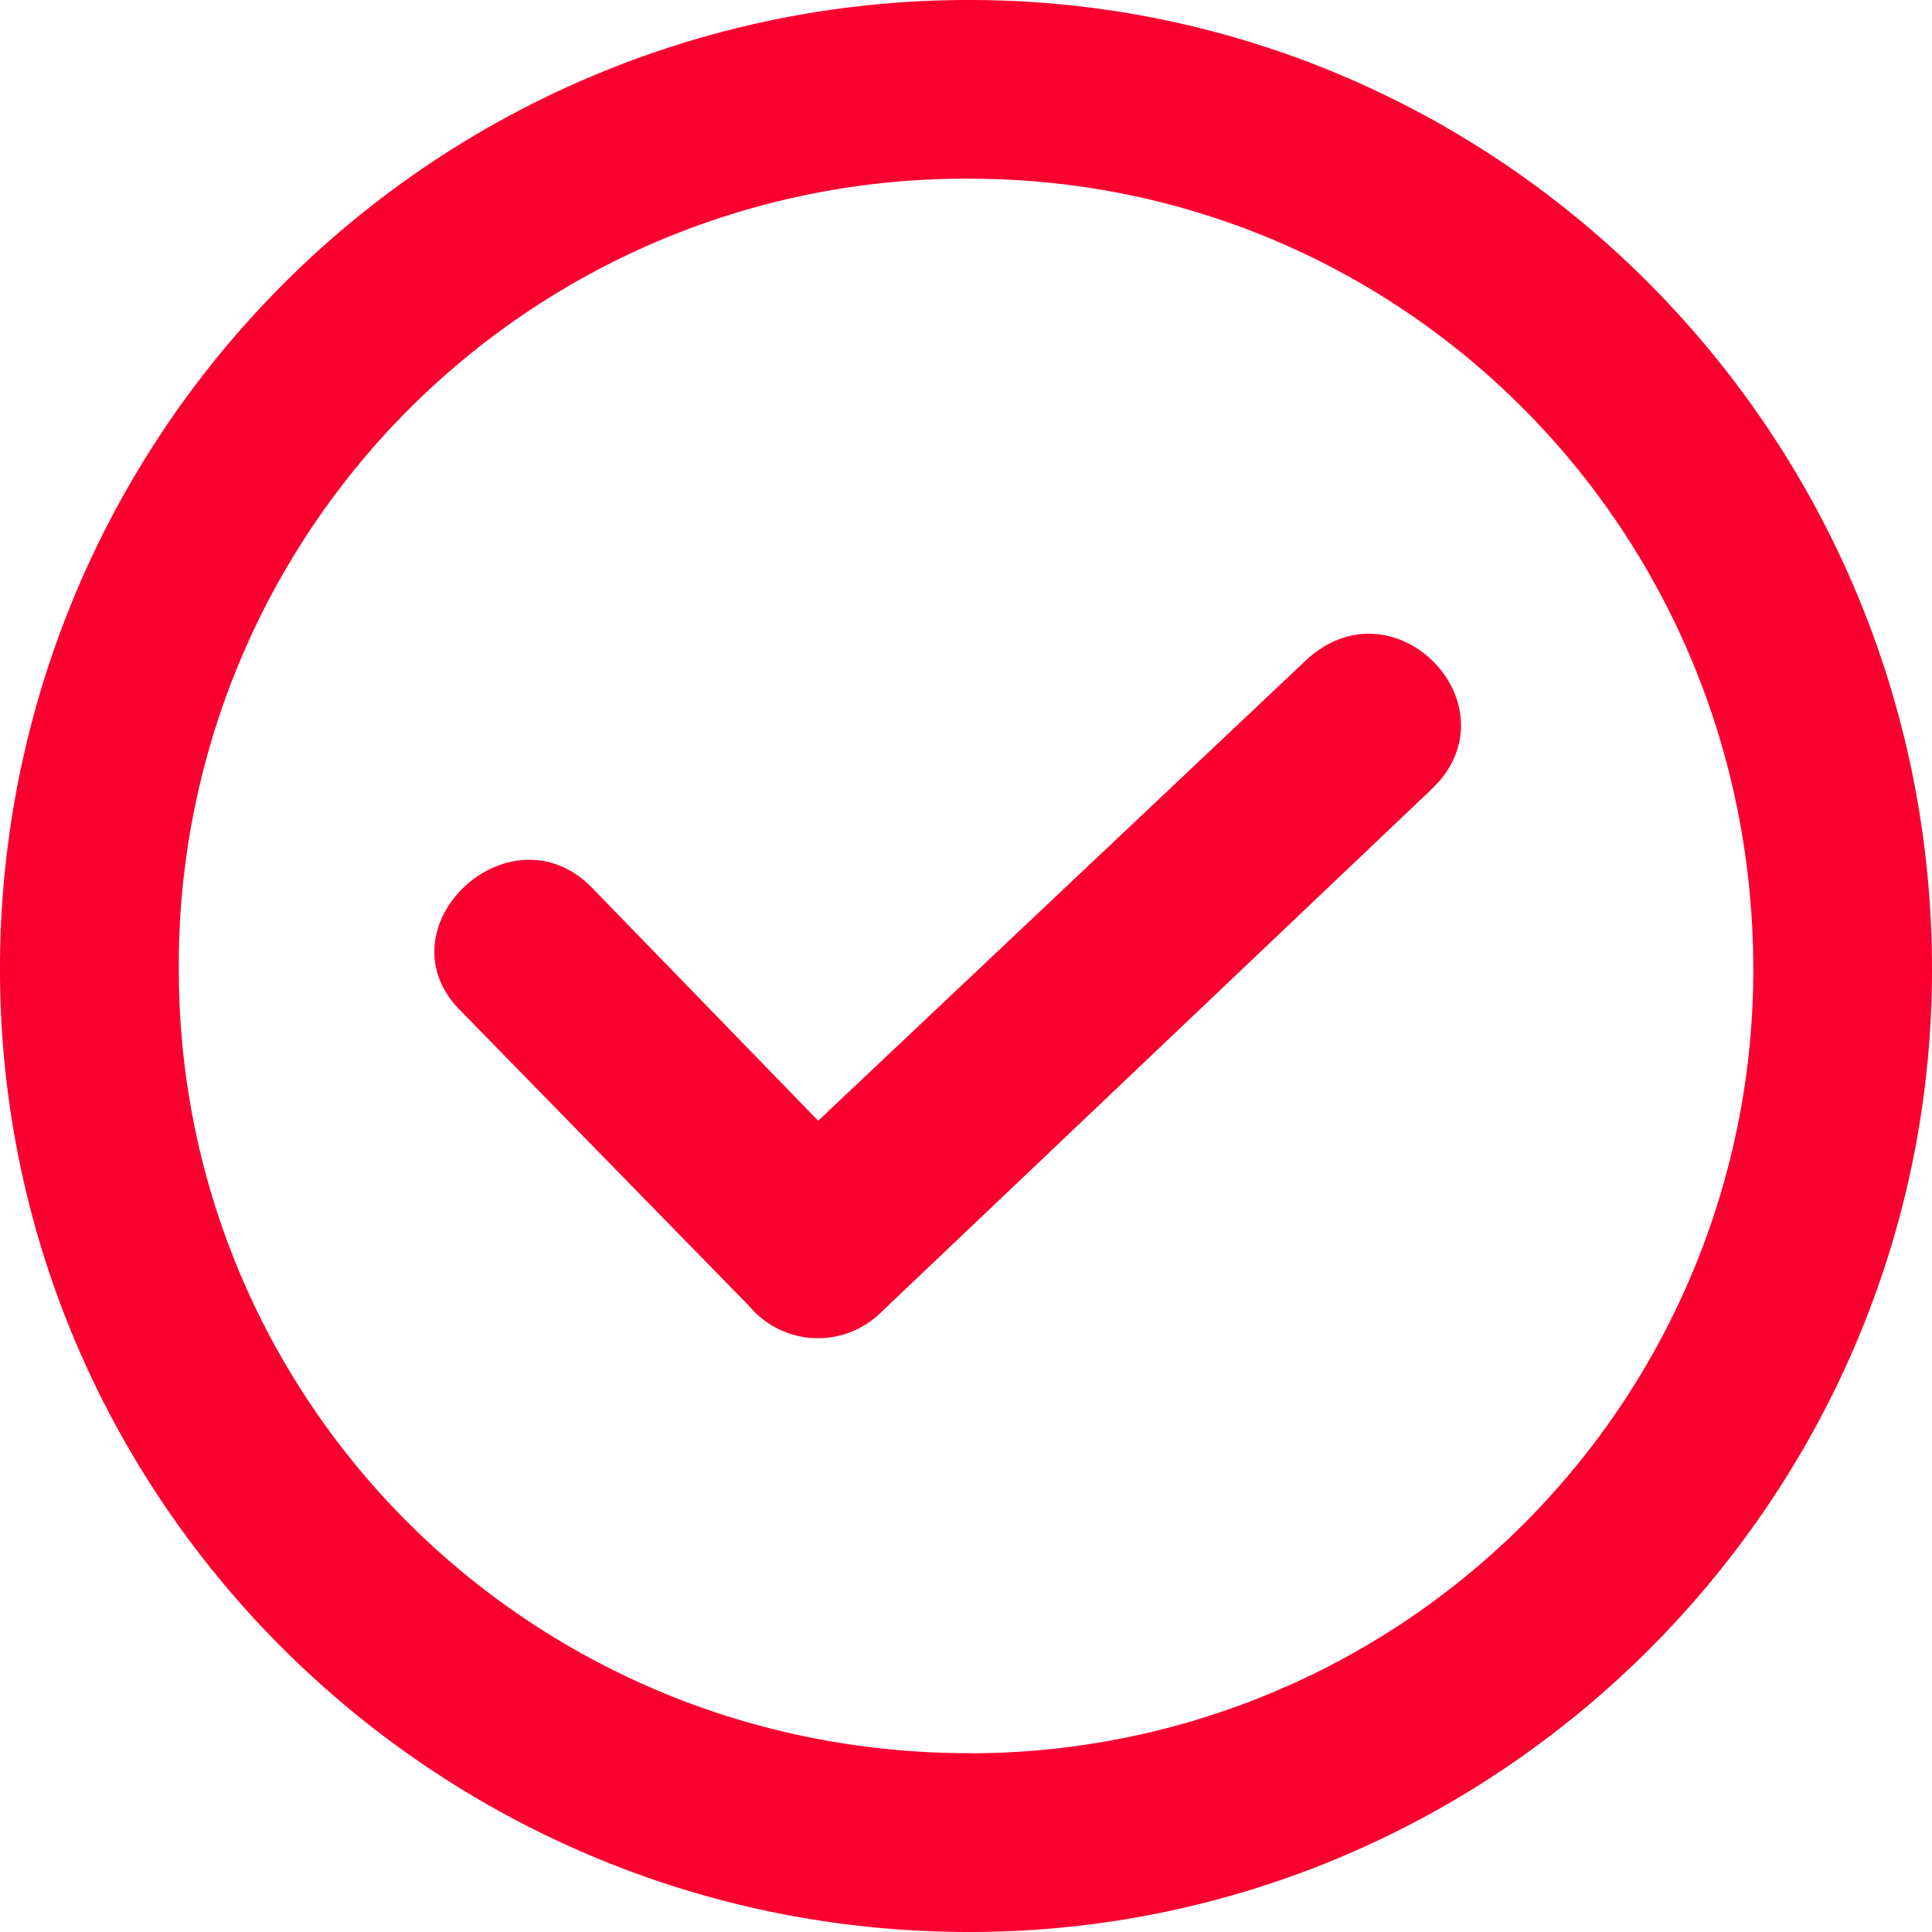 <svg xmlns:xlink="http://www.w3.org/1999/xlink" aria-hidden="true" style="--icon-width: 1em;" width="20" height="20" viewBox="0 0 20 20" xmlns="http://www.w3.org/2000/svg"><g fill="#EF3829" fill-rule="evenodd"><path class="tick" d="m8.47 11.602 5.053-4.77c.925-.853 2.206.5 1.281 1.353l-5.694 5.41a.928.928 0 0 1-1.352-.072l-2.99-3.06c-.853-.854.5-2.135 1.353-1.281l2.349 2.42Z" fill="#FA0030"></path><path class="circle" d="M10.036 0C15.516 0 20 4.484 20 10.036 20 15.516 15.516 20 10.036 20 4.484 20 0 15.516 0 10.036A10.025 10.025 0 0 1 10.036 0Zm0 18.15a8.11 8.11 0 0 0 8.114-8.115c0-4.555-3.63-8.185-8.114-8.185a8.14 8.14 0 0 0-8.185 8.185c0 4.485 3.63 8.114 8.185 8.114Z" fill="#FA0030"></path></g></svg>
